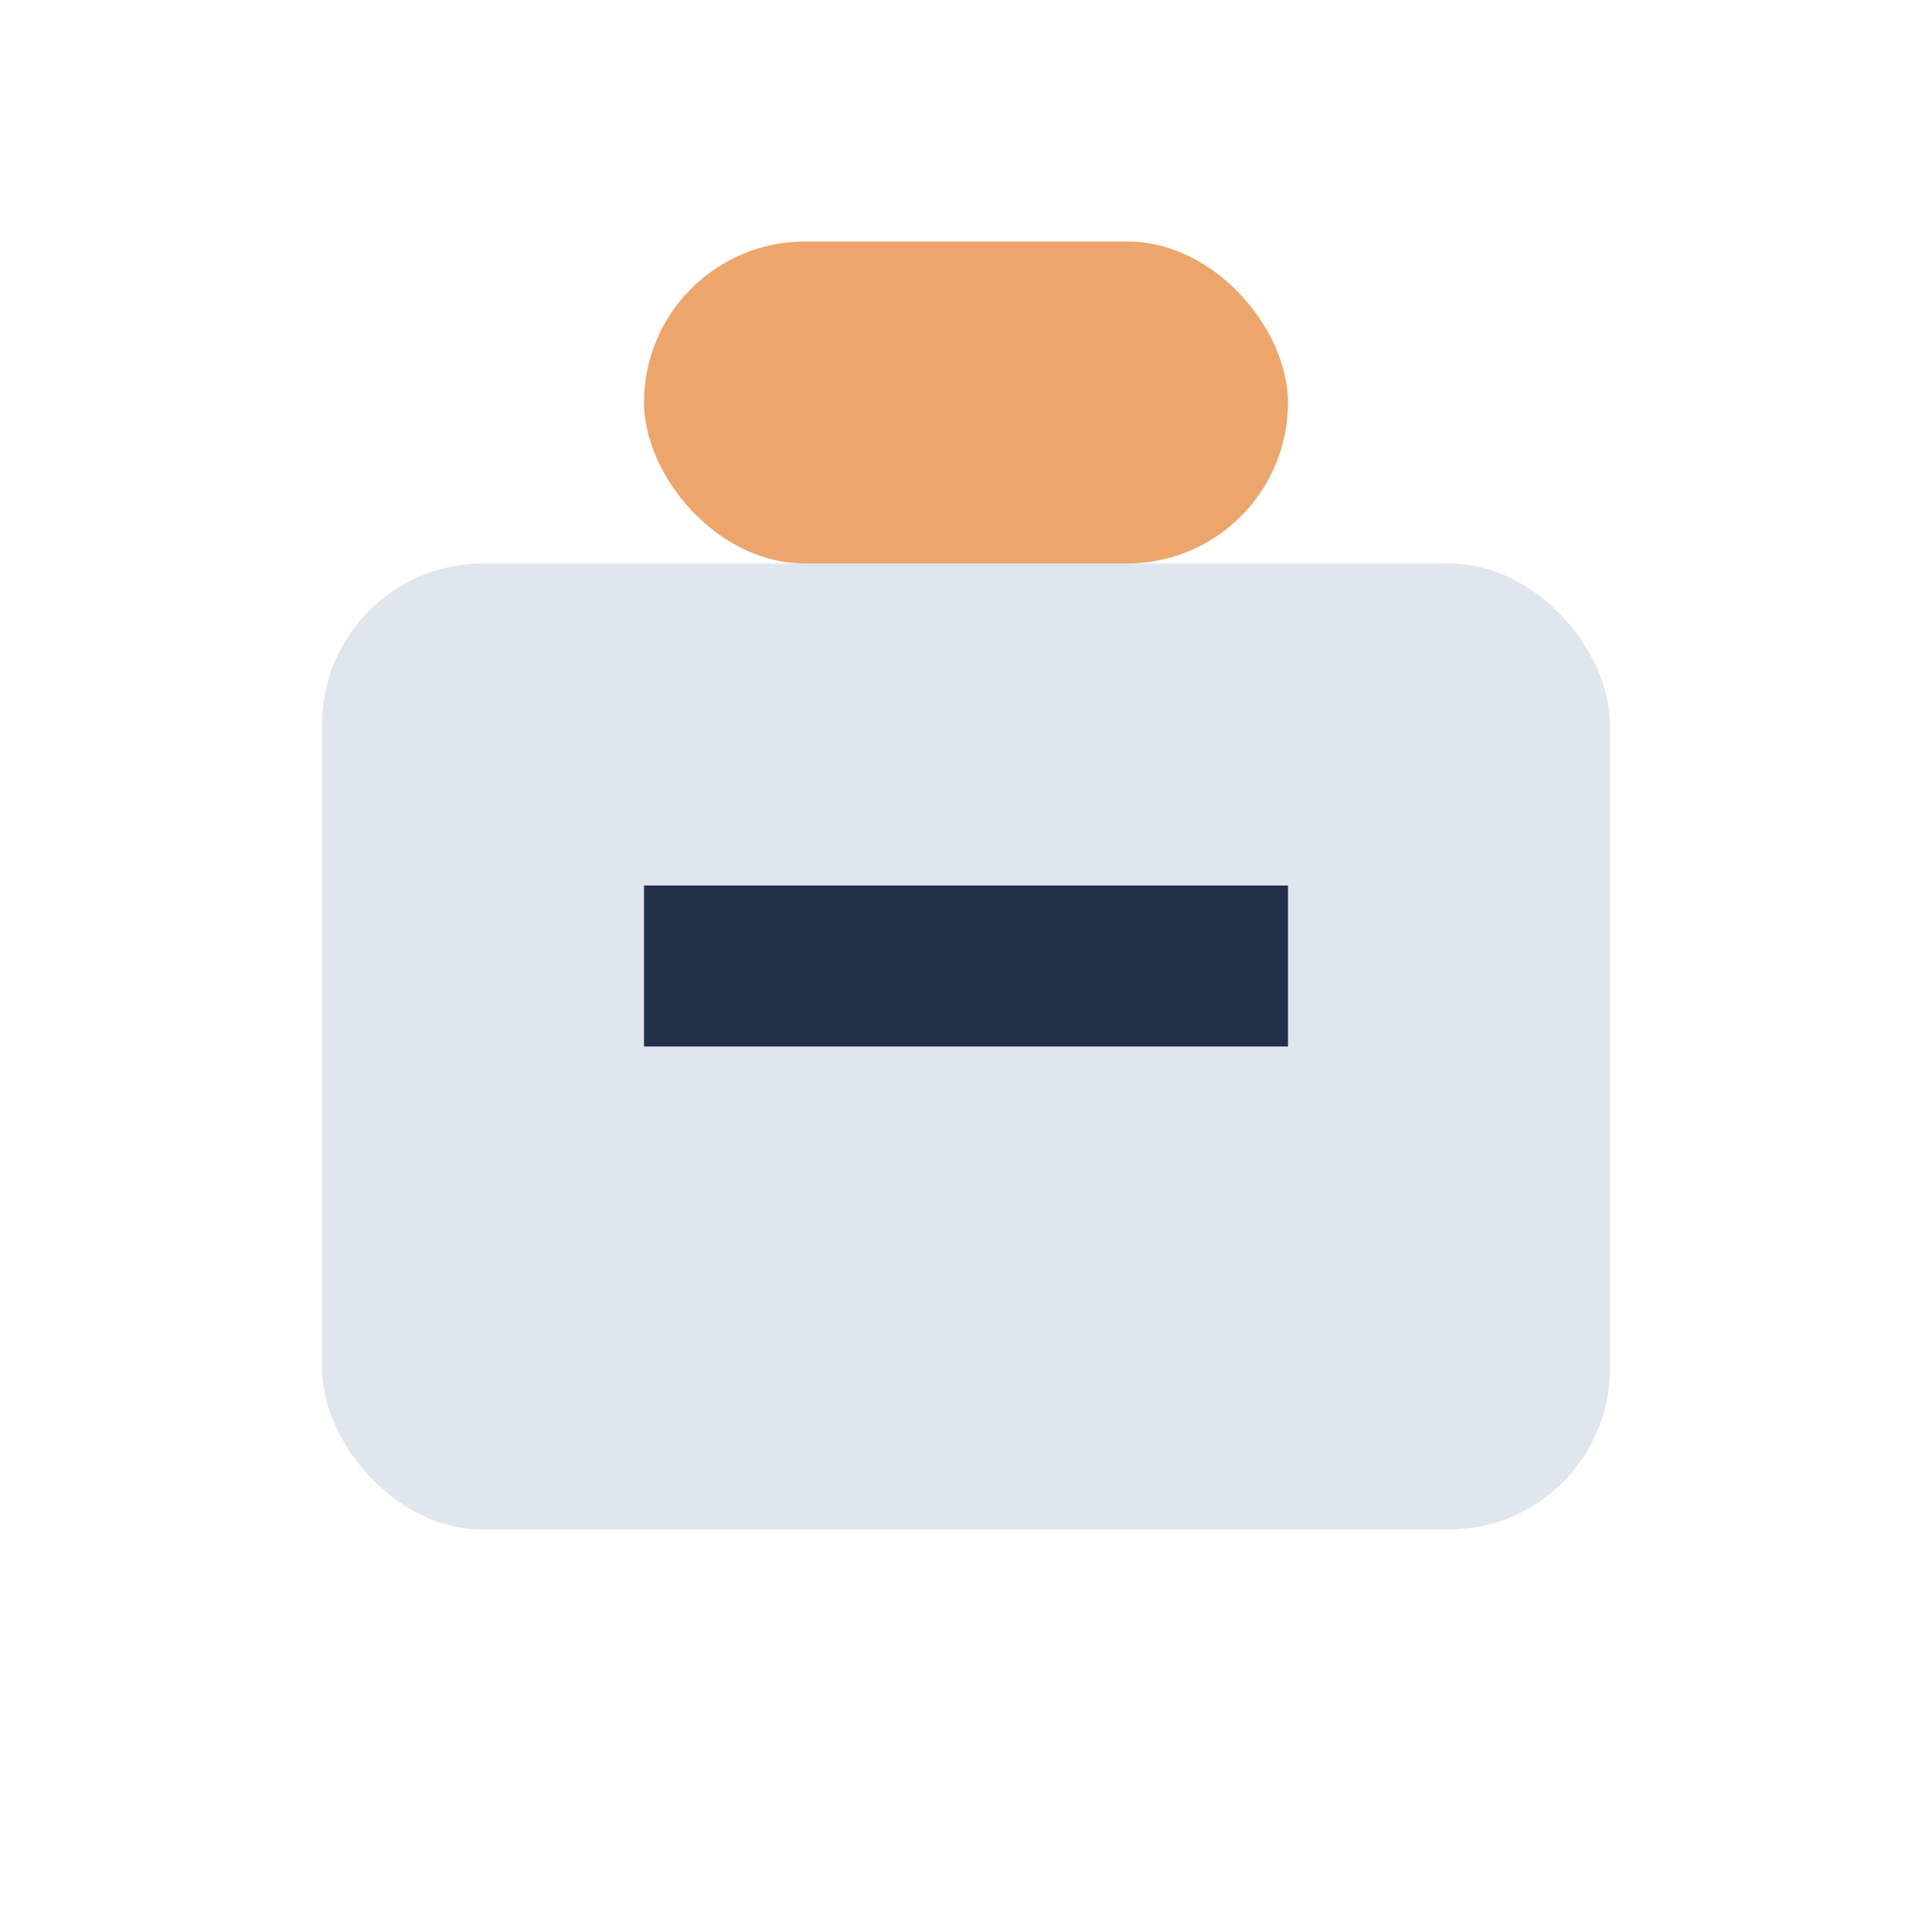 <?xml version="1.0" encoding="UTF-8"?>
<svg xmlns="http://www.w3.org/2000/svg" width="24" height="24" viewBox="0 0 24 24"><rect x="4" y="7" width="16" height="12" rx="2" fill="#E0E6ED"/><rect x="8" y="3" width="8" height="4" rx="2" fill="#ECA66B"/><rect x="8" y="11" width="8" height="2" fill="#22304A"/></svg>